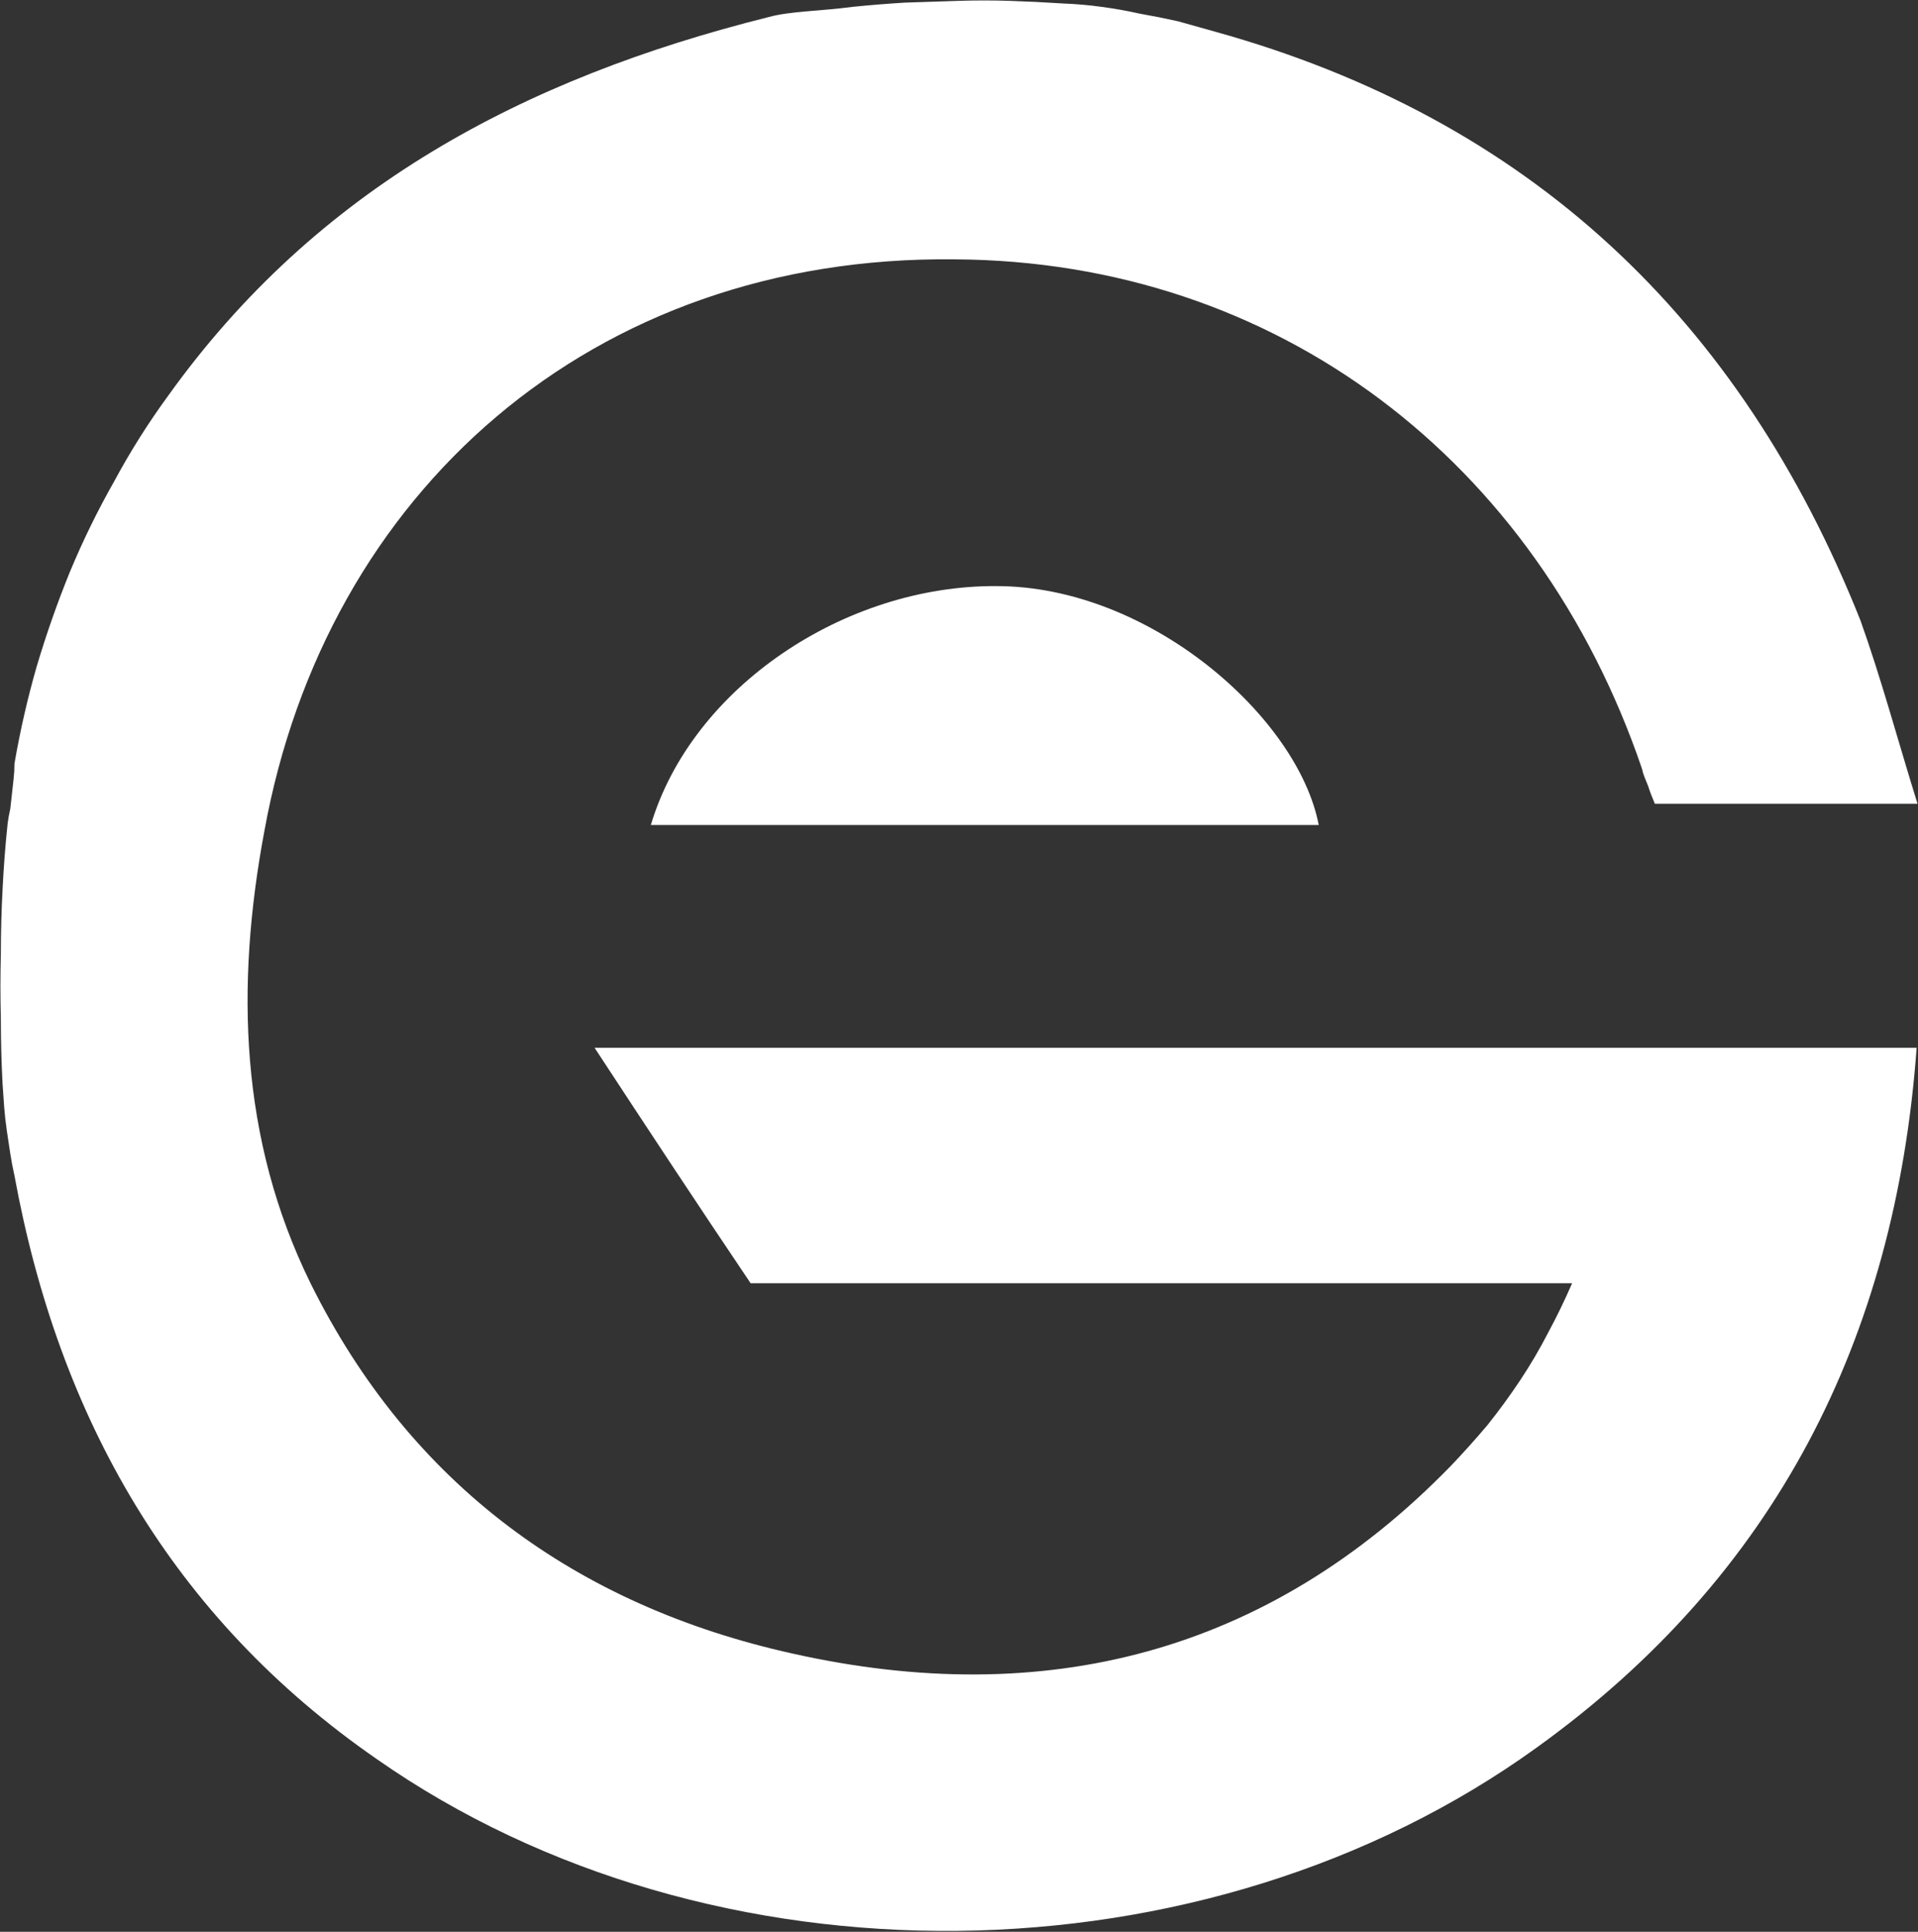 <svg version="1.2" xmlns="http://www.w3.org/2000/svg" viewBox="0 0 1551 1562" width="1551" height="1562">
	<rect x="0" y="0" width="1551" height="1562" fill="#333333" stroke="none"/>
	<title>GEL_BIG</title>
	<style>
		.s0 { fill: #ffffff } 
	</style>
	<g>
		<path class="s0" d="m805.7 473.9c124.1 0 244.1 106.3 260.7 193.2h-540.1c33.1-111.1 156.6-193.9 279.4-193.2z"/>
		<path class="s0" d="m1550.6 649.9h-212.4q-1.4-3.5-2.8-6.9-1.4-3.5-2.7-7.6-1.4-3.5-2.8-6.9-1.4-3.5-2.1-6.9c-84.8-249.1-295.2-410.5-555.9-411.9-293.2-3.4-508.4 188.4-558.1 462.2-23.4 124.9-20 249.1 37.3 365.7 80.7 162.8 215.2 260.7 389.7 299.4 202.8 45.5 384.2 0.7 532.5-151.8q15.2-15.9 29.7-33.1 13.8-17.3 26.2-35.9 12.4-18.6 22.7-38.6 10.4-19.3 19.4-40h-664.3c-42.8-63.5-82.8-124.2-126.2-190.4h1069.1c-17.2 235.9-114.5 427-306.9 565.6-268.3 193.9-667.7 198.7-938.1 9.7-165.6-114.5-257.3-275.9-293.2-471.9q-2-8.9-3.4-17.9-1.4-9.7-2.8-18.6-1.4-9.7-2.1-18.7-0.6-9.6-1.3-18.6-1.4-26.2-1.4-53.1-0.7-26.2 0-52.4 0-26.2 1.4-52.5 1.3-26.9 4.1-53.1 0.7-5.5 2.1-11.7 0.7-6.2 1.4-12.4 0.6-5.5 1.3-11.8 0.7-6.2 0.7-12.4 6.9-40 18-78.6 11.7-39.3 26.9-76.6 15.8-37.9 35.8-73.1 19.3-35.9 43.5-69c120-167.6 286.9-256.6 485.6-306.3 17.2-4.8 42.1-4.8 68.3-8.3q20.7-2.1 42.1-3.4 21.3-0.7 42.7-1.4 21.4-0.7 42.1 0 21.4 0.7 42.8 2.1 15.8 0.6 31 2.7 15.9 2.1 31 5.5 15.9 2.8 31.1 6.2 15.2 4.2 29.6 8.3c253.9 70.4 424.9 231.8 522.2 476 16.6 46.3 29.7 95.2 46.2 148.4z"/>
	</g>
</svg>